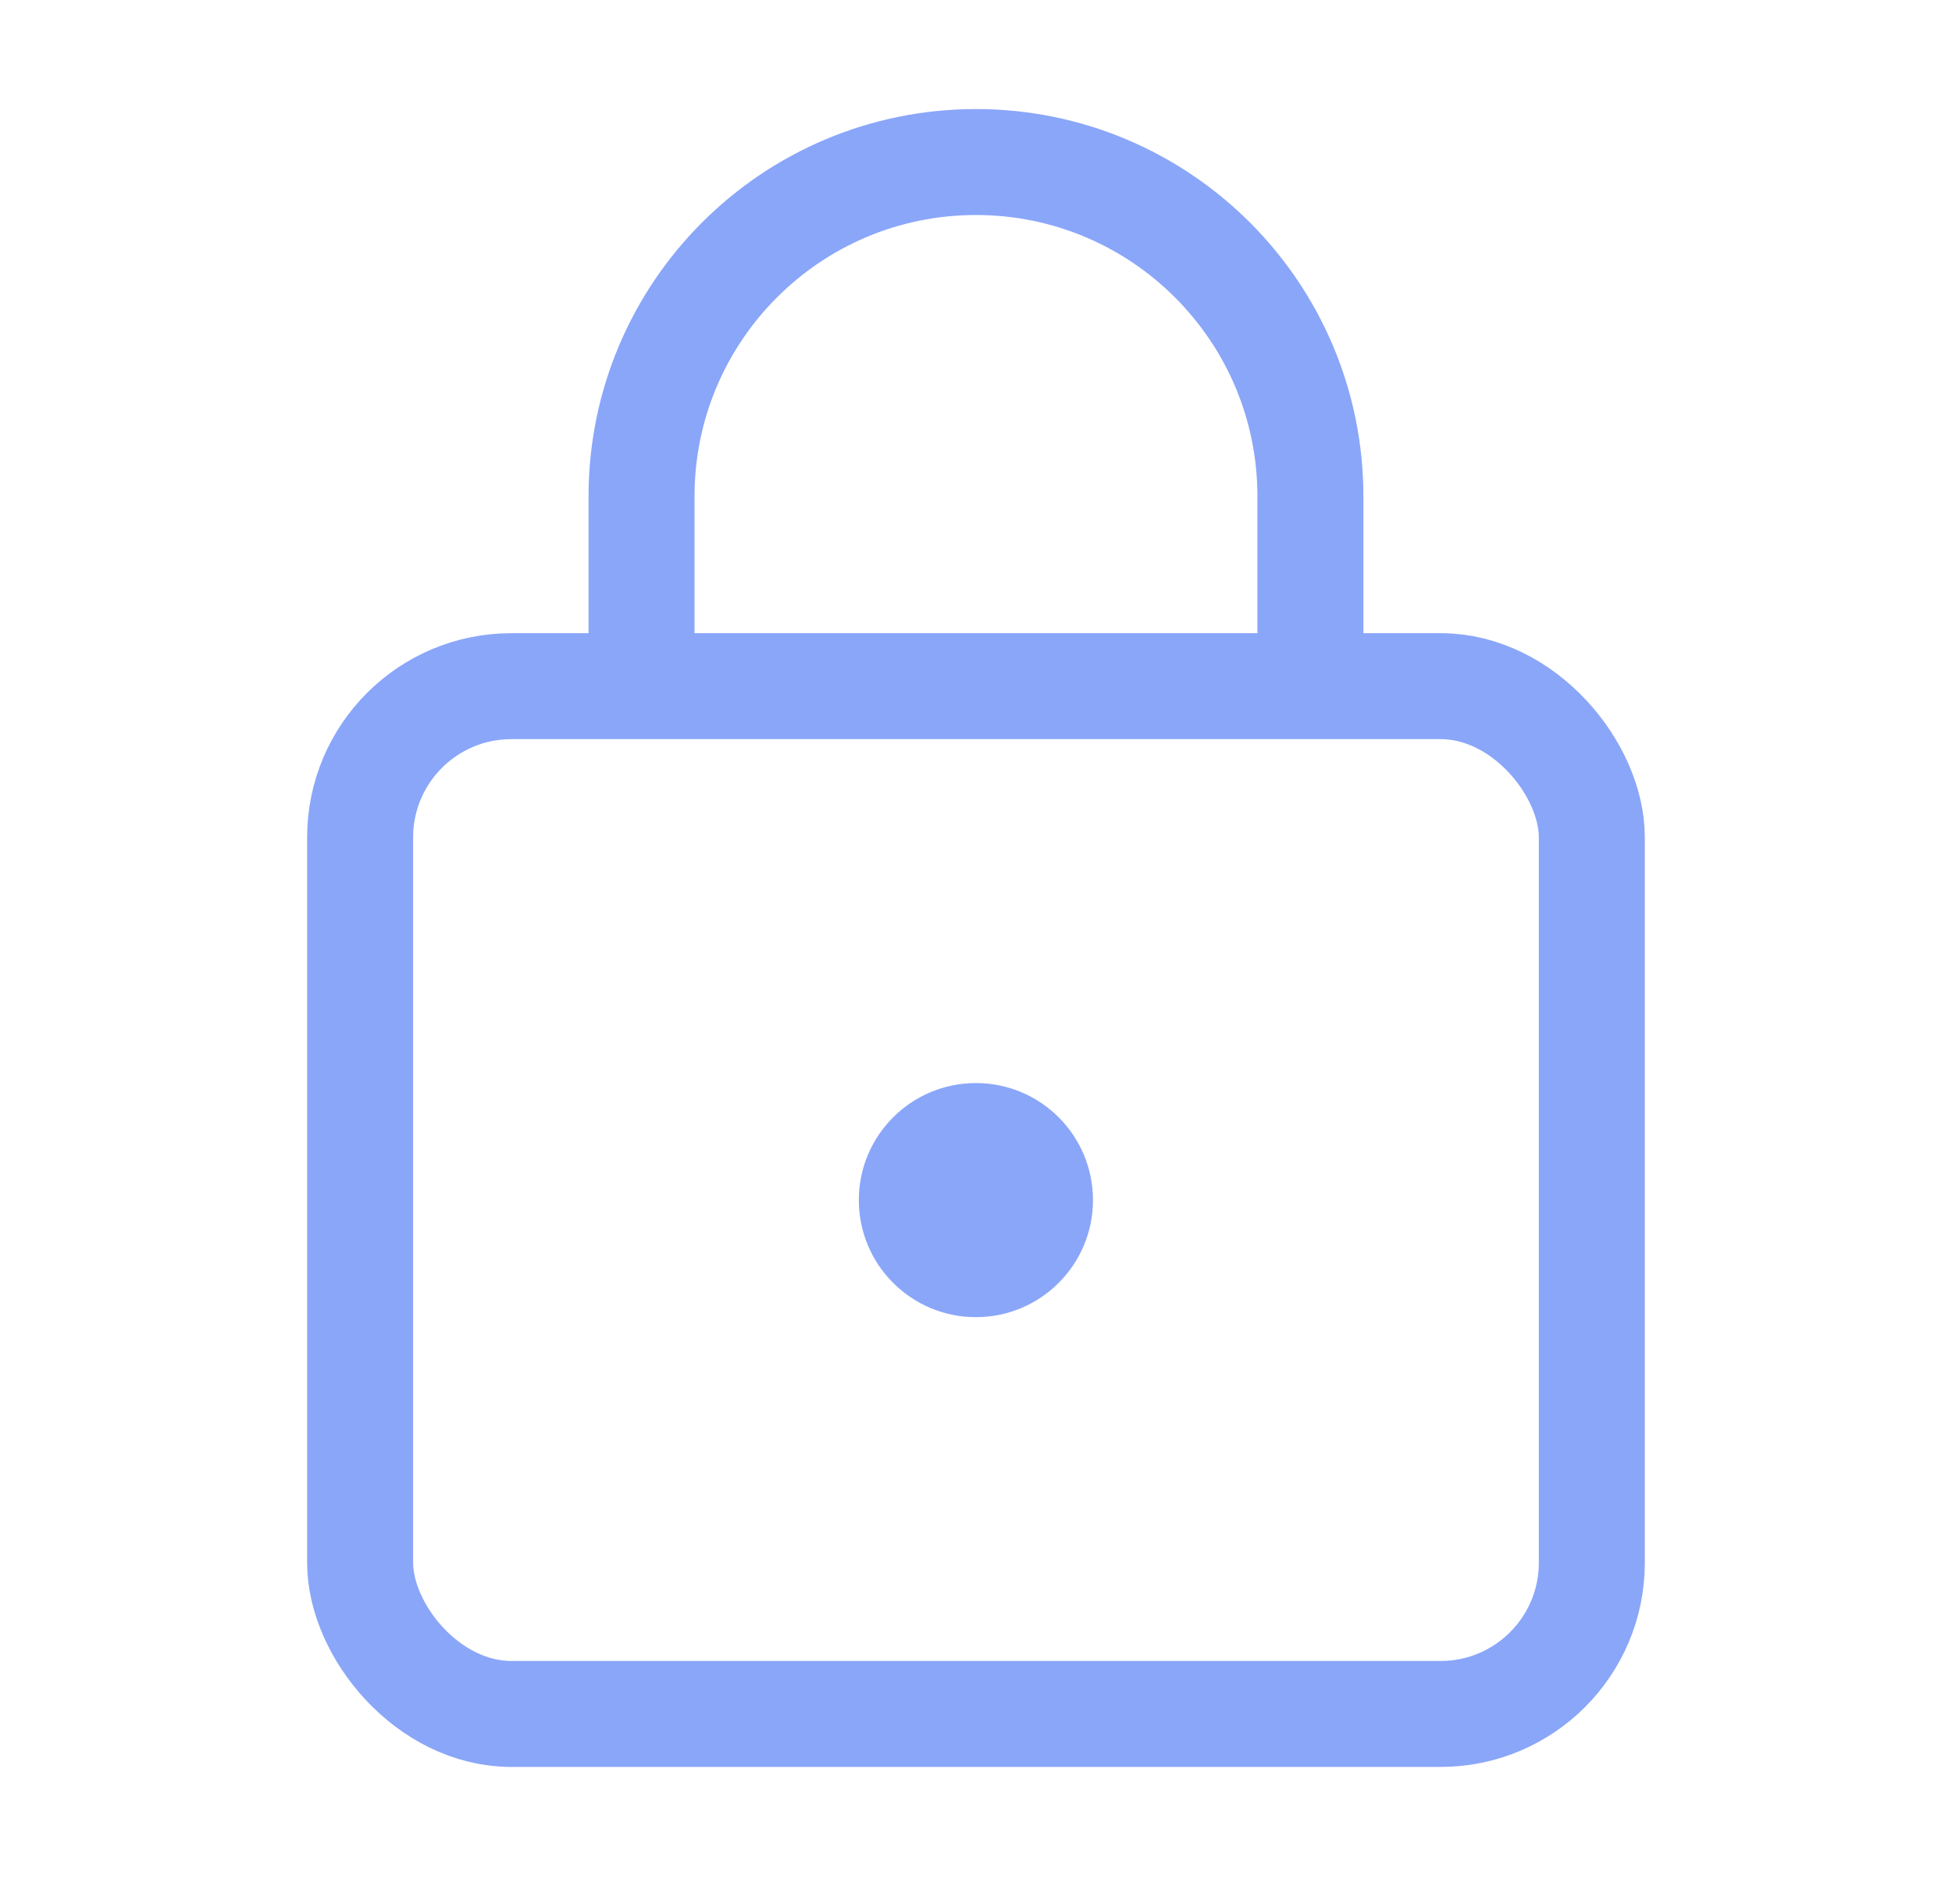 <svg viewBox="0 0 41 40" fill="none" xmlns="http://www.w3.org/2000/svg">
<rect x="7.564" y="14.415" width="25.871" height="21.592" rx="3.177" stroke="#8AA6F9" stroke-width="2.226"/>
<path d="M27.524 13.924V10.429C27.524 6.549 24.379 3.404 20.499 3.404V3.404C16.62 3.404 13.475 6.549 13.475 10.429V13.924" stroke="#8AA6F9" stroke-width="2.226"/>
<circle cx="20.498" cy="25.212" r="2.459" fill="#8AA6F9"/>
</svg>
